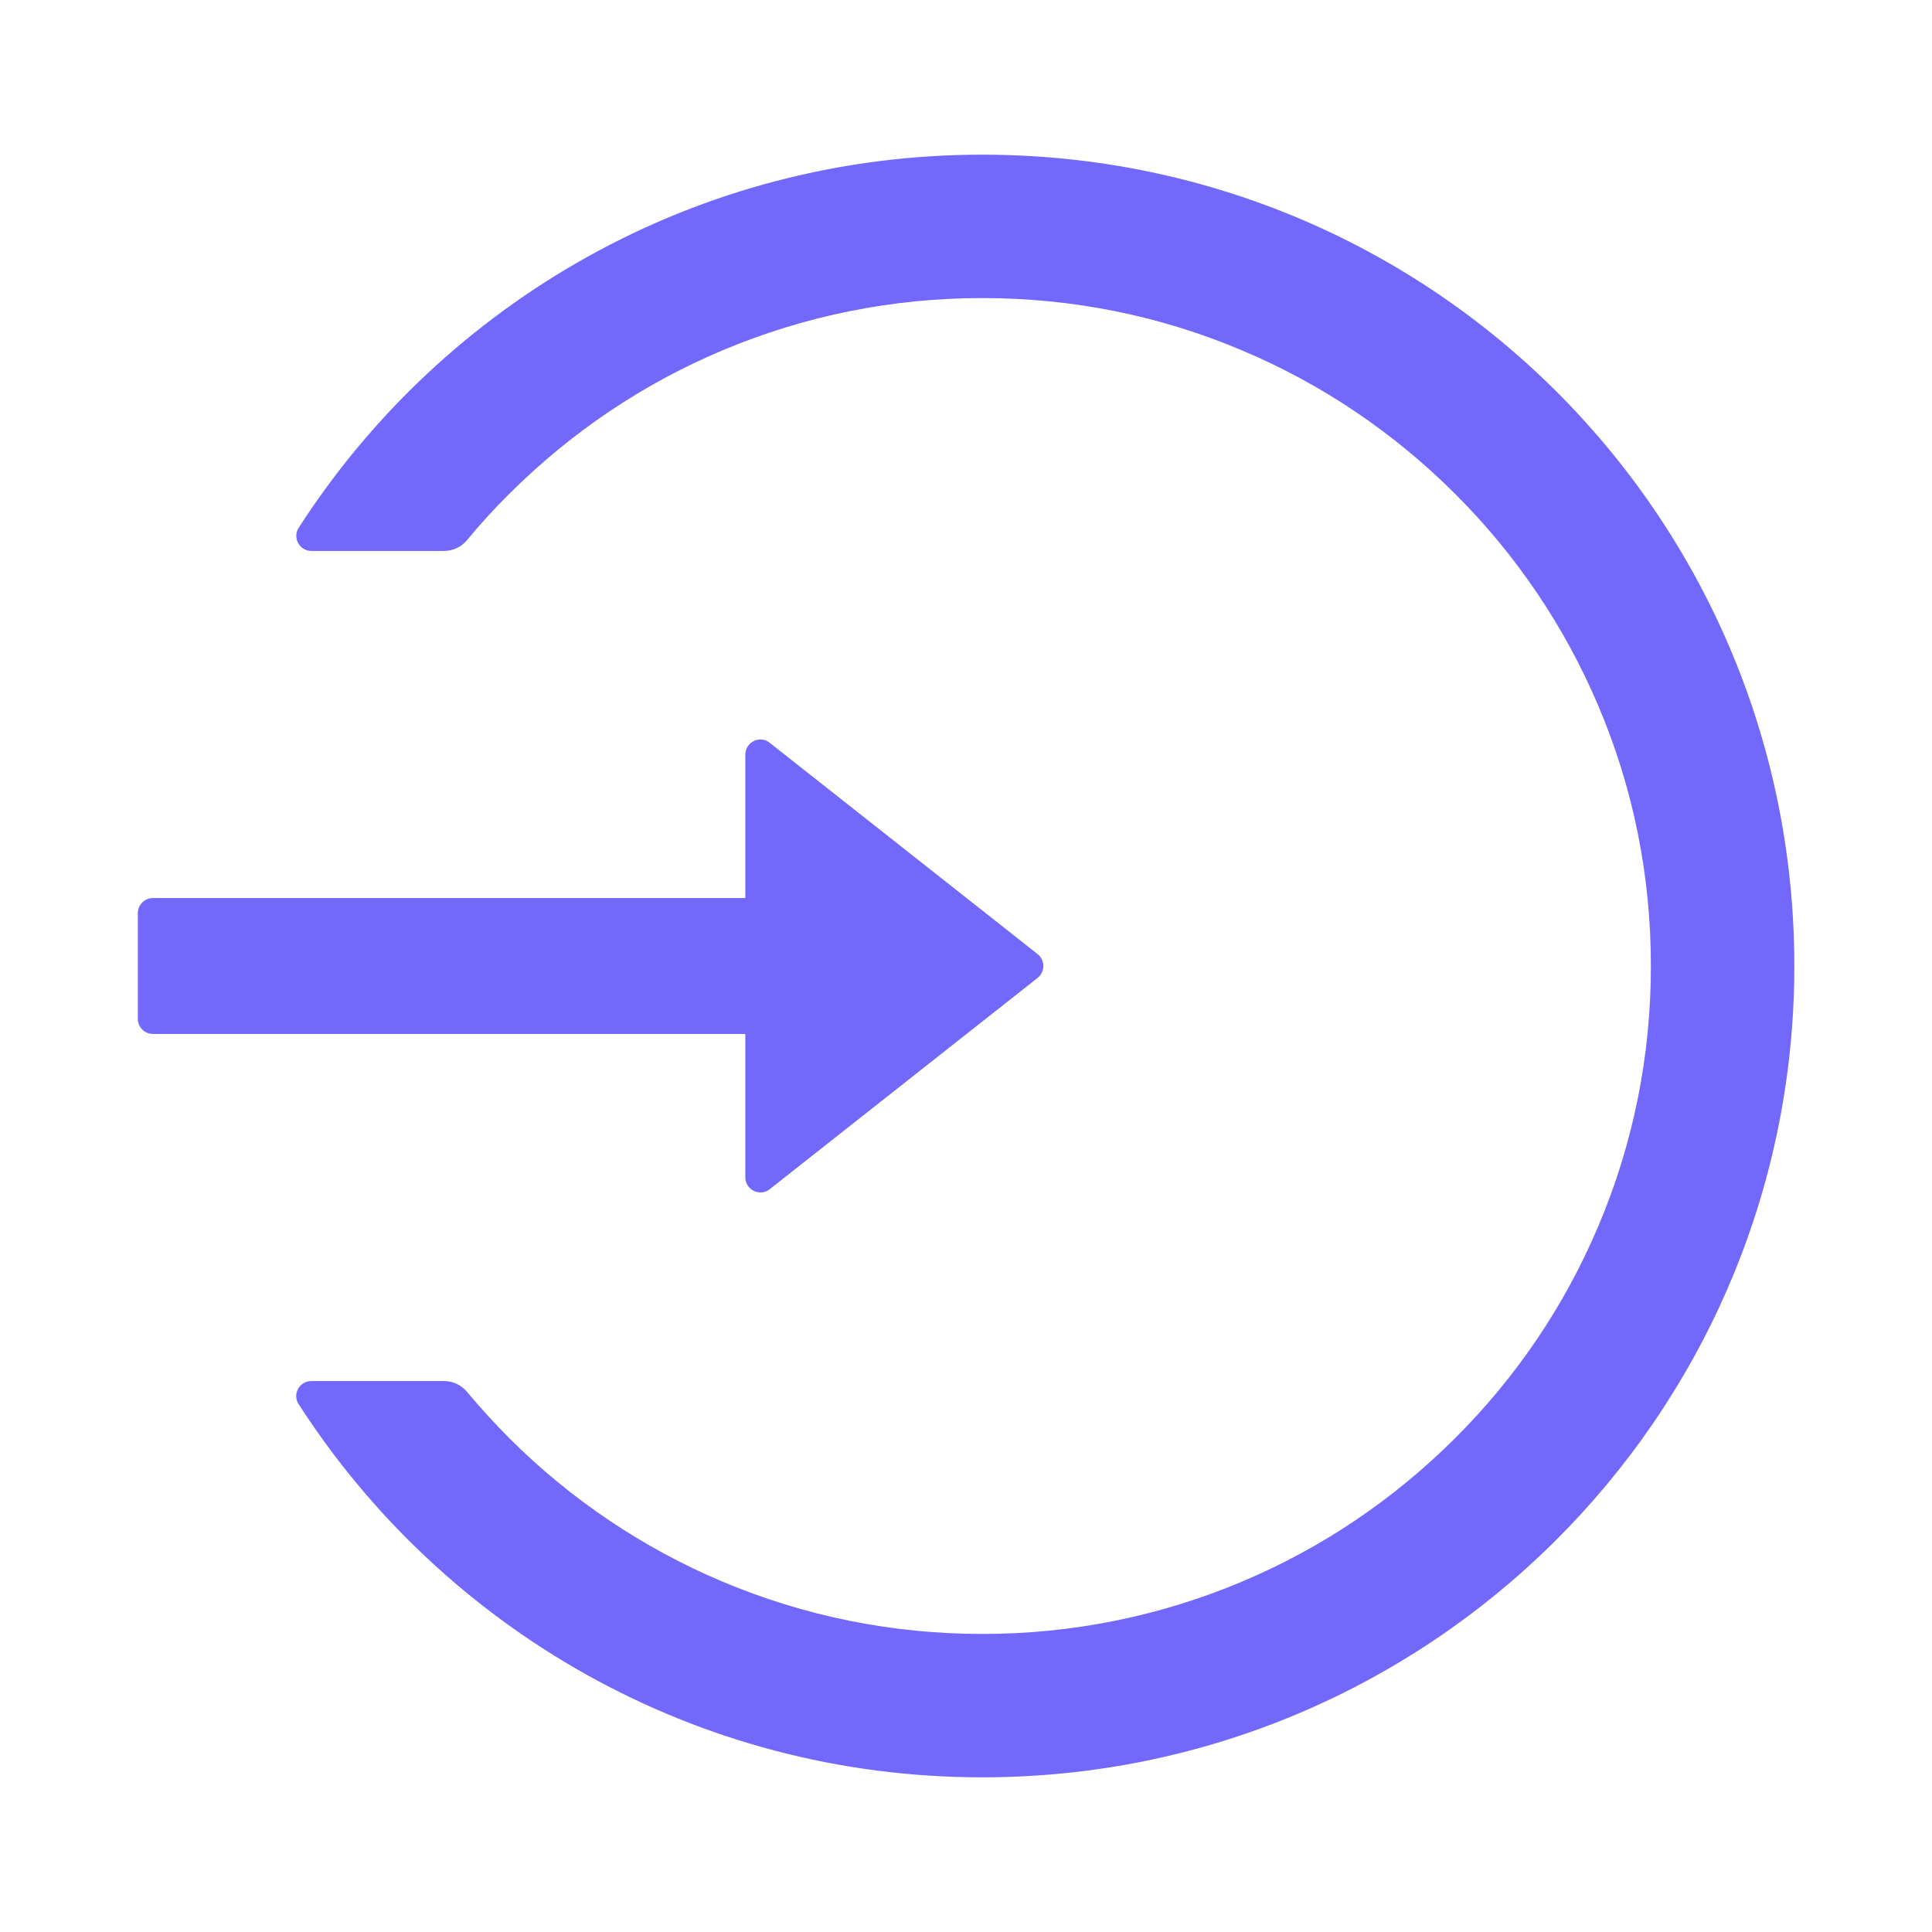 <svg width="18" height="18" viewBox="0 0 18 18" fill="none" xmlns="http://www.w3.org/2000/svg">
<path d="M9.171 1.441C6.49 1.434 4.131 2.821 2.783 4.917C2.723 5.01 2.79 5.133 2.901 5.133H4.136C4.221 5.133 4.3 5.096 4.352 5.031C4.476 4.881 4.607 4.737 4.746 4.6C5.319 4.029 5.985 3.579 6.727 3.266C7.494 2.943 8.309 2.777 9.151 2.777C9.993 2.777 10.809 2.941 11.575 3.266C12.317 3.579 12.983 4.029 13.556 4.6C14.129 5.172 14.578 5.838 14.892 6.578C15.217 7.344 15.381 8.158 15.381 9C15.381 9.842 15.216 10.656 14.892 11.422C14.579 12.162 14.129 12.829 13.556 13.4C12.983 13.971 12.317 14.421 11.575 14.734C10.808 15.058 9.984 15.224 9.151 15.223C8.309 15.223 7.494 15.057 6.727 14.734C5.987 14.421 5.314 13.968 4.746 13.4C4.607 13.261 4.477 13.117 4.352 12.969C4.3 12.904 4.219 12.867 4.136 12.867H2.901C2.79 12.867 2.721 12.99 2.783 13.083C4.129 15.174 6.478 16.559 9.151 16.559C13.303 16.559 16.675 13.217 16.717 9.077C16.759 4.871 13.382 1.452 9.171 1.441ZM6.944 10.969V9.633H1.424C1.347 9.633 1.284 9.57 1.284 9.492V8.508C1.284 8.431 1.347 8.367 1.424 8.367H6.944V7.031C6.944 6.913 7.081 6.847 7.172 6.921L9.667 8.889C9.684 8.902 9.697 8.919 9.706 8.938C9.716 8.958 9.721 8.979 9.721 9C9.721 9.021 9.716 9.042 9.706 9.062C9.697 9.081 9.684 9.098 9.667 9.111L7.172 11.079C7.081 11.152 6.944 11.087 6.944 10.969Z" fill="#7268FC"/>
</svg>
